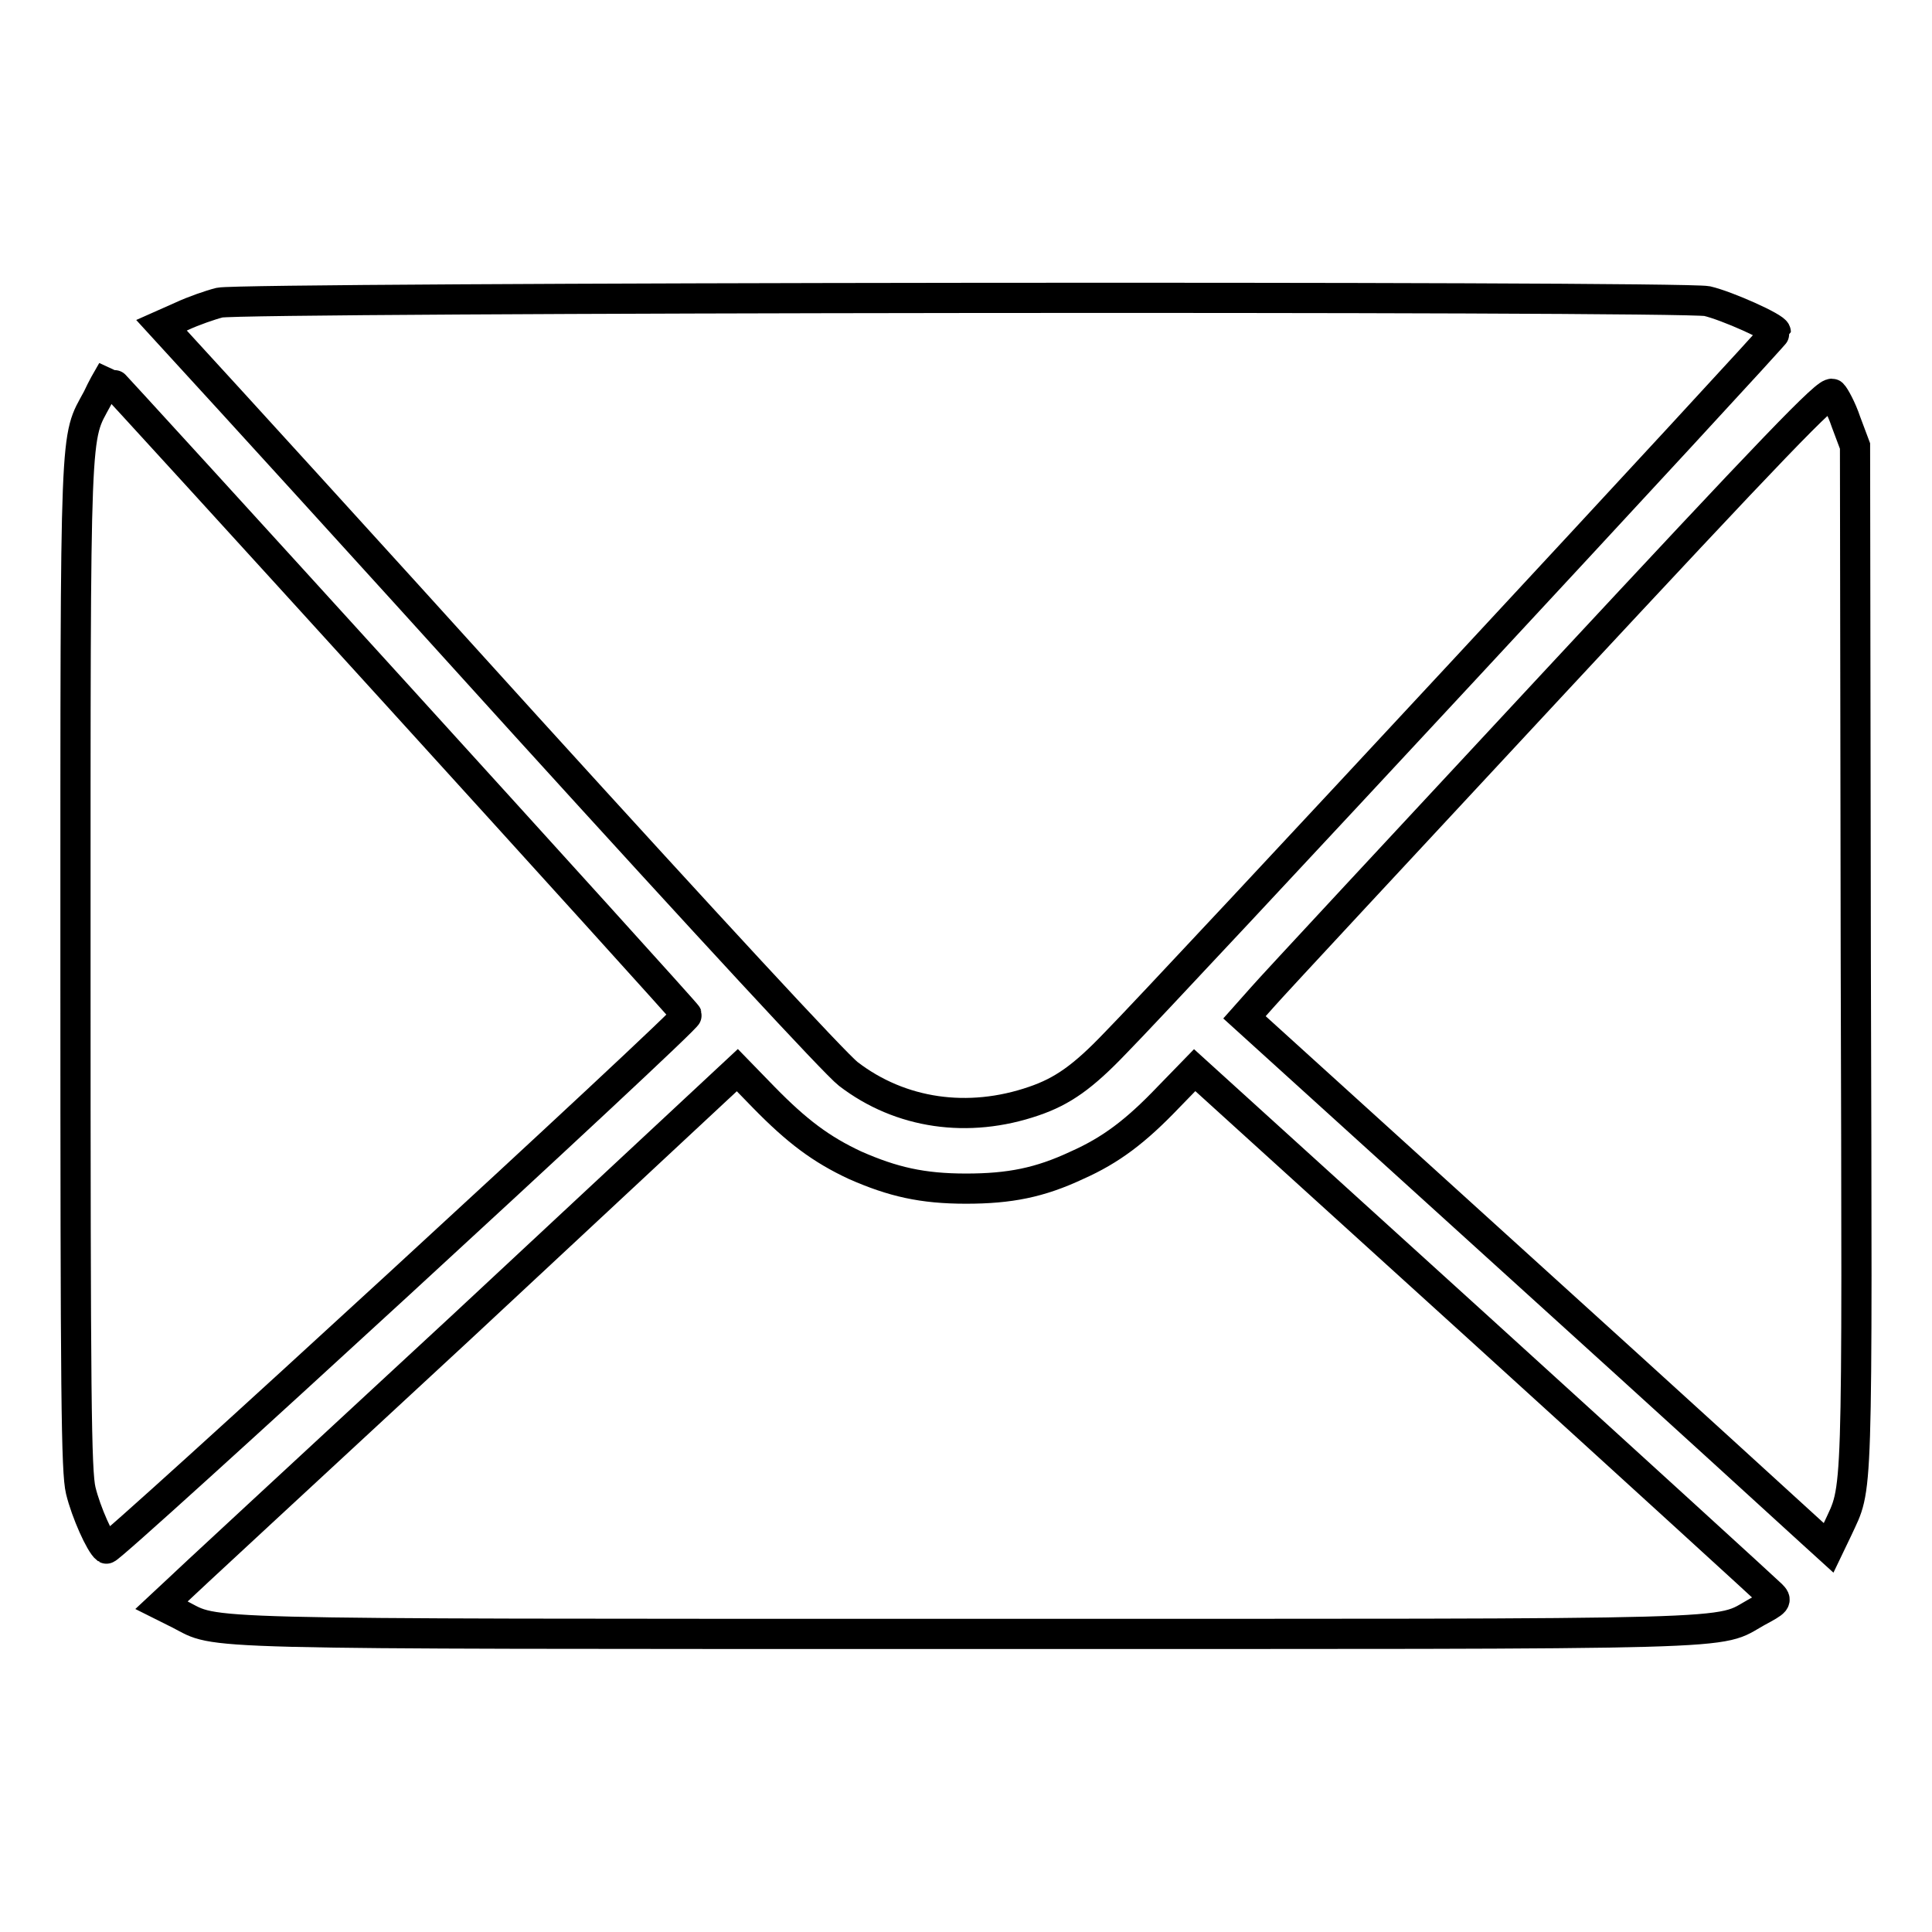 <?xml version="1.0" encoding="utf-8"?>
<!-- Svg Vector Icons : http://www.onlinewebfonts.com/icon -->
<!DOCTYPE svg PUBLIC "-//W3C//DTD SVG 1.1//EN" "http://www.w3.org/Graphics/SVG/1.1/DTD/svg11.dtd">
<svg version="1.1" xmlns="http://www.w3.org/2000/svg" xmlns:xlink="http://www.w3.org/1999/xlink" x="0px" y="0px" viewBox="0 0 256 256" enable-background="new 0 0 256 256" xml:space="preserve">
<g><g><g><path stroke-width="4" fill-opacity="0" stroke="#000000"  d="M29.1,40.1c-1.2,0.3-3.5,1.1-5,1.8l-2.7,1.2l4.3,4.7c2.4,2.6,22.3,24.4,44.1,48.5c23.9,26.3,40.9,44.7,42.6,46c6.9,5.3,15.9,6.6,24.6,3.6c3.8-1.3,6.5-3.2,10.8-7.7c7-7.1,87.5-93.8,87.5-94.2c0-0.6-6.5-3.5-9.1-4.1C222.6,39.2,32.3,39.4,29.1,40.1z"/><path stroke-width="4" fill-opacity="0" stroke="#000000"  d="M12.9,52.8c-3,5.6-2.9,1.9-2.9,75.2c0,57.2,0.1,67,0.7,69.5c0.7,2.9,2.6,7.1,3.4,7.7c0.5,0.3,77.2-70.2,76.9-70.7c-0.1-0.4-76.5-84.4-76.7-84.4C14.3,50.1,13.6,51.3,12.9,52.8z"/><path stroke-width="4" fill-opacity="0" stroke="#000000"  d="M205.9,90.5c-19.9,21.4-37.3,40.1-38.6,41.6l-2.4,2.7l36.5,33.1c20.1,18.2,37.5,34.1,38.7,35.2l2.2,2l1.2-2.5c2.7-5.9,2.6-1.9,2.4-75.8l-0.1-67.7l-1.2-3.2c-0.6-1.8-1.5-3.4-1.8-3.7C242.2,51.7,235.3,58.9,205.9,90.5z"/><path stroke-width="4" fill-opacity="0" stroke="#000000"  d="M61.1,175.9c-20.2,18.7-37.4,34.6-38.2,35.4l-1.5,1.4l2.4,1.2c5.3,2.7-0.4,2.6,104.3,2.6c105.8,0,99.1,0.2,104.7-2.9c2.6-1.4,2.7-1.5,1.9-2.3c-0.5-0.5-17.8-16.3-38.6-35.2l-37.8-34.3l-3.5,3.6c-4.3,4.5-7.6,7-12.1,9c-4.9,2.3-8.9,3.1-14.7,3.1s-9.7-0.9-14.7-3.1c-4.5-2.1-7.7-4.5-12.1-9l-3.5-3.6L61.1,175.9z"/></g></g></g>
</svg>